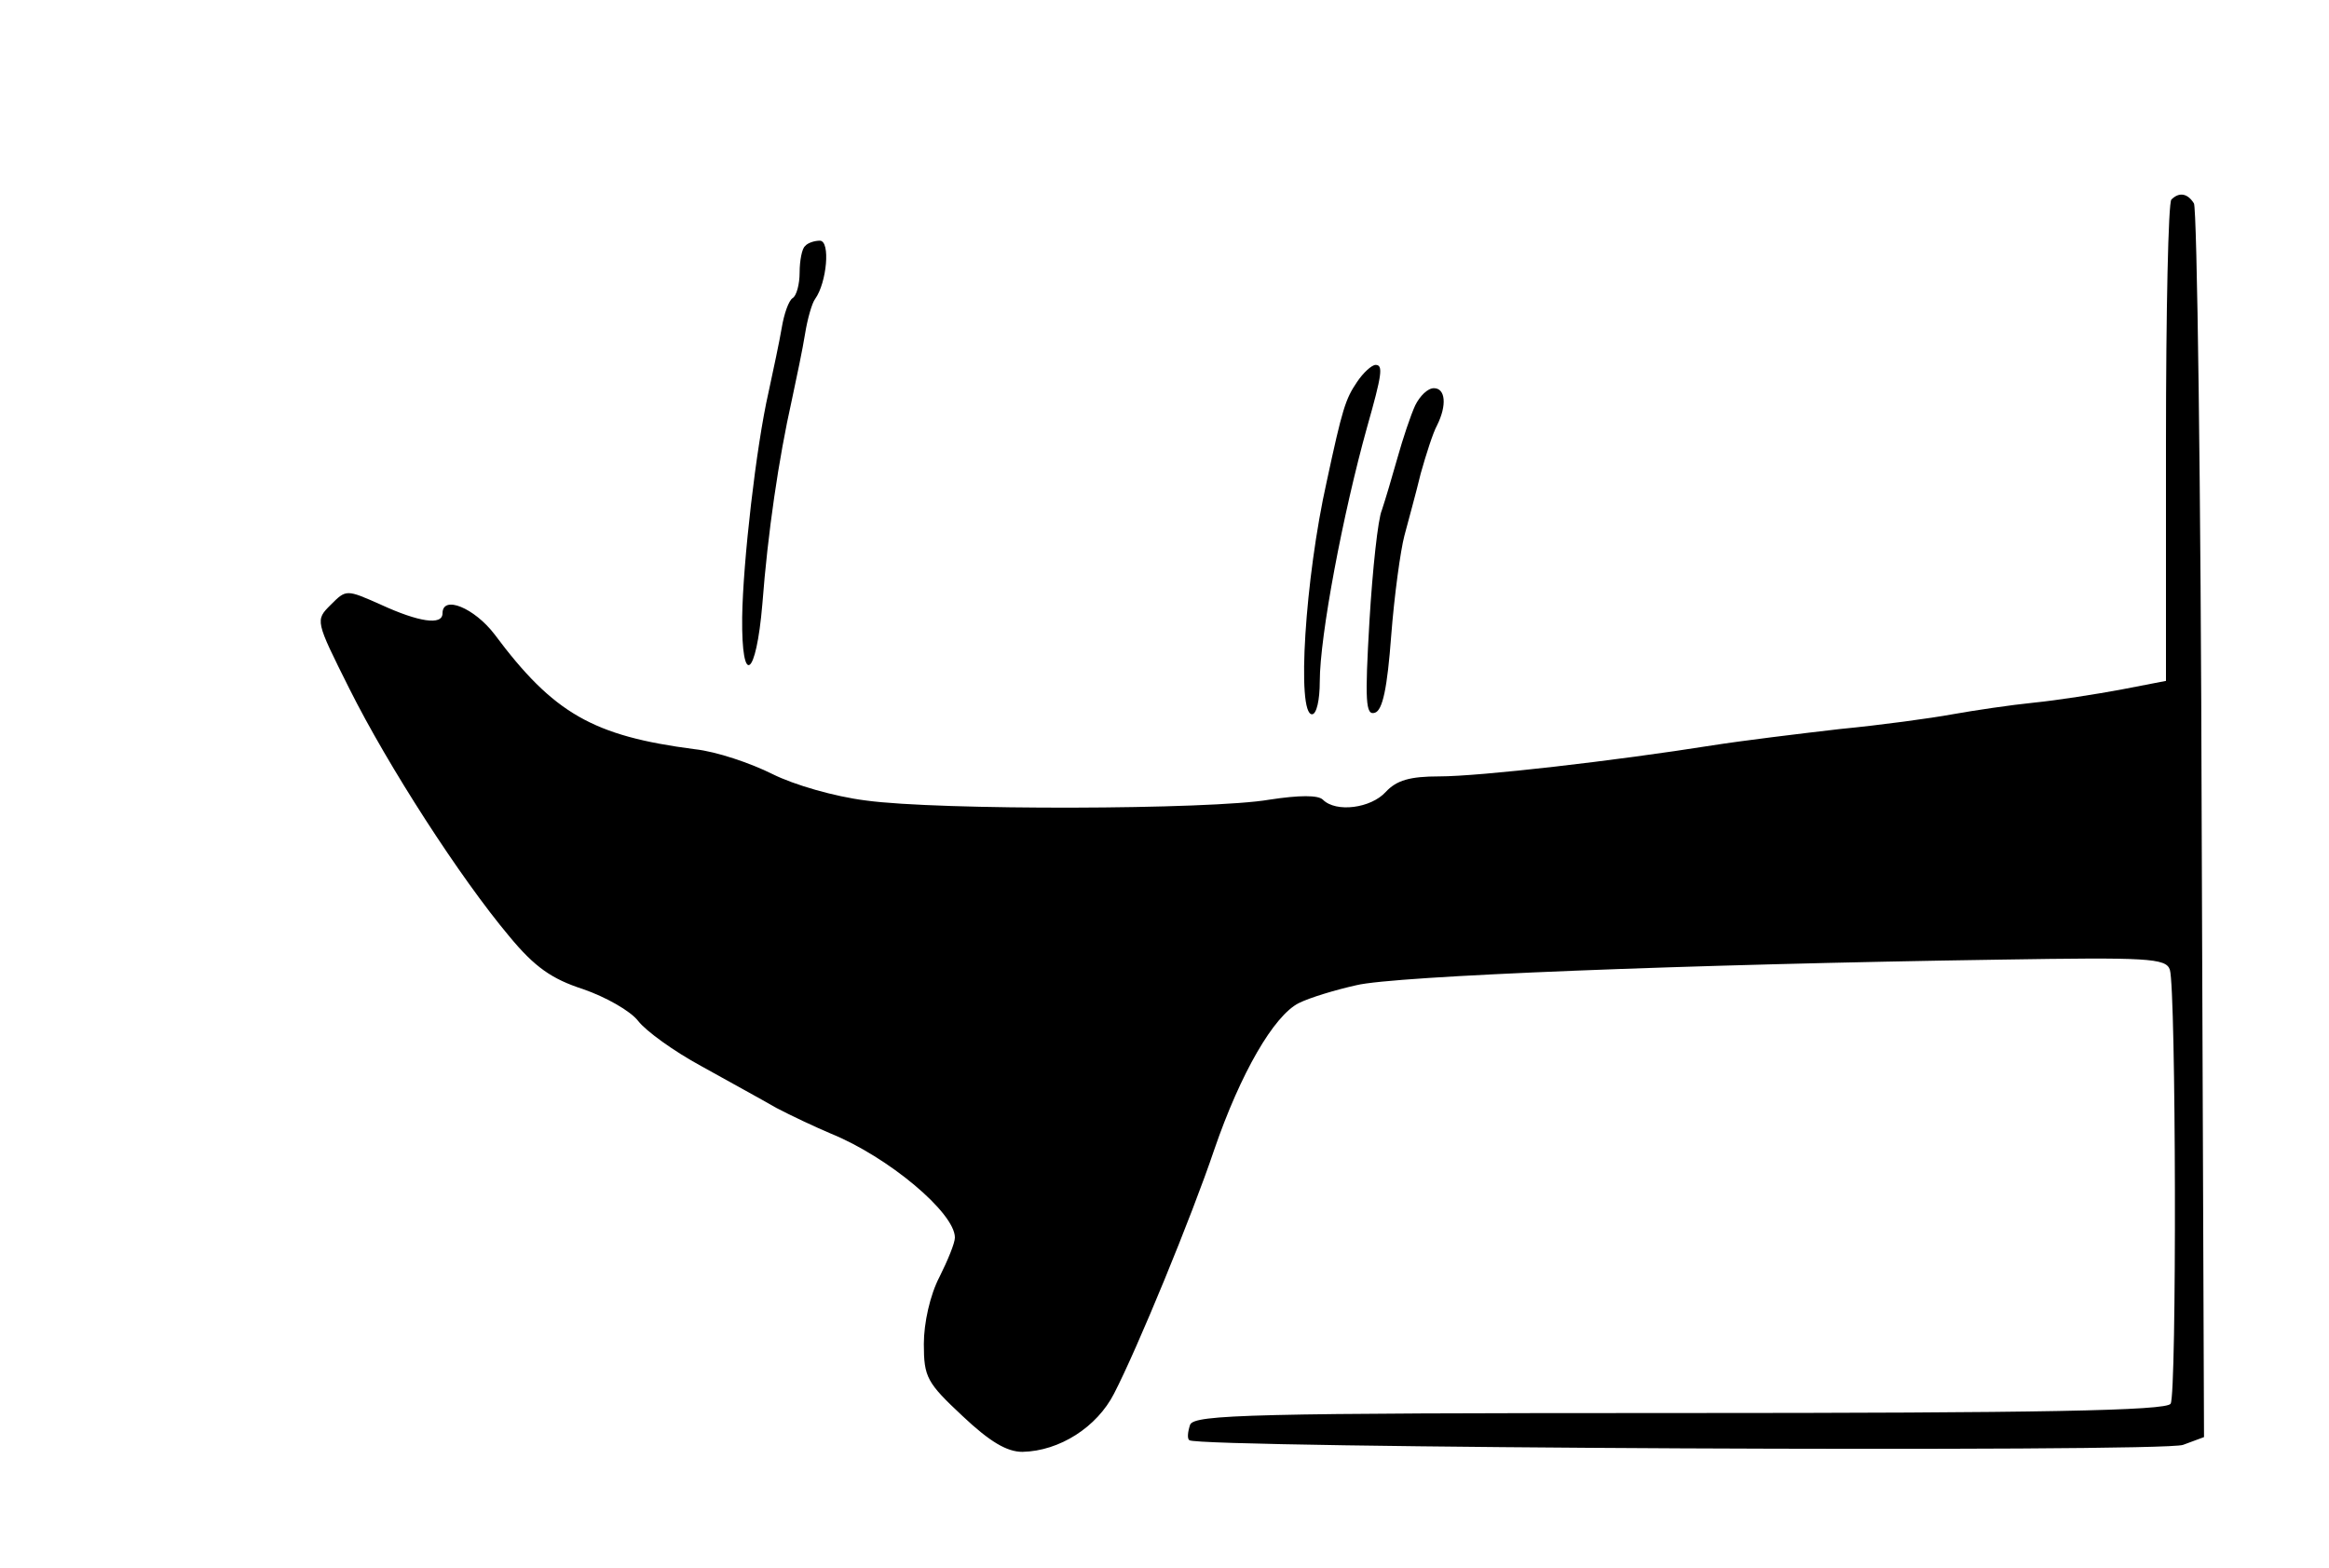 <?xml version="1.0" standalone="no"?>
<!DOCTYPE svg PUBLIC "-//W3C//DTD SVG 20010904//EN"
 "http://www.w3.org/TR/2001/REC-SVG-20010904/DTD/svg10.dtd">
<svg version="1.0" xmlns="http://www.w3.org/2000/svg"
 width="300pt" height="202pt" viewBox="0 0 300 202"
 preserveAspectRatio="xMidYMid meet">
<g transform="translate(0,202) scale(0.1,-0.1)"
fill="#000000" stroke="none">
<path d="M2797 1763 c-4 -3 -7 -144 -7 -313 l0 -307 -57 -11 c-32 -6 -83 -14
-113 -17 -30 -3 -77 -10 -105 -15 -27 -5 -93 -14 -145 -19 -52 -6 -126 -15
-164 -21 -126 -20 -300 -40 -352 -40 -38 0 -55 -5 -69 -20 -19 -21 -64 -27
-81 -10 -6 6 -30 6 -69 0 -75 -13 -426 -14 -520 -1 -40 5 -92 20 -120 34 -28
14 -72 29 -100 32 -131 17 -182 46 -258 148 -26 34 -67 51 -67 27 0 -16 -31
-11 -79 11 -45 20 -45 20 -65 0 -20 -20 -20 -20 24 -108 50 -100 143 -244 206
-319 33 -40 55 -55 95 -68 29 -10 61 -28 71 -41 10 -13 46 -39 81 -58 34 -19
78 -43 97 -54 19 -10 51 -25 70 -33 74 -30 160 -102 160 -134 0 -7 -9 -29 -20
-51 -12 -23 -20 -59 -20 -86 0 -43 4 -50 50 -93 35 -33 57 -46 77 -46 48 1 96
32 118 75 30 58 100 228 129 314 34 99 77 173 109 189 14 7 47 17 74 23 48 12
427 27 830 33 189 3 213 2 218 -13 8 -26 9 -547 1 -559 -5 -9 -169 -12 -632
-12 -554 0 -625 -2 -631 -15 -3 -9 -4 -18 -1 -20 9 -10 1254 -16 1280 -6 l27
10 -3 789 c-1 433 -6 794 -10 800 -8 13 -19 15 -29 5z"/>
<path d="M1037 1703 c-4 -3 -7 -19 -7 -34 0 -15 -4 -30 -9 -33 -5 -3 -11 -20
-14 -38 -3 -18 -11 -55 -17 -83 -16 -70 -33 -219 -34 -290 -1 -91 18 -78 26
17 7 92 21 187 38 263 6 28 14 66 17 85 3 19 9 40 13 45 15 21 20 75 6 75 -7
0 -16 -3 -19 -7z"/>
<path d="M1748 1528 c-15 -22 -19 -35 -39 -128 -28 -125 -39 -300 -19 -300 6
0 10 19 10 42 0 59 30 217 61 328 19 67 21 80 11 80 -5 0 -16 -10 -24 -22z"/>
<path d="M1823 1498 c-6 -13 -16 -43 -23 -68 -7 -25 -16 -55 -20 -67 -5 -11
-12 -76 -16 -143 -6 -103 -5 -122 7 -118 10 3 16 32 21 99 4 52 12 110 17 129
5 19 15 55 21 80 7 25 16 53 21 62 13 26 11 48 -4 48 -8 0 -18 -10 -24 -22z"/>
</g>
</svg>
